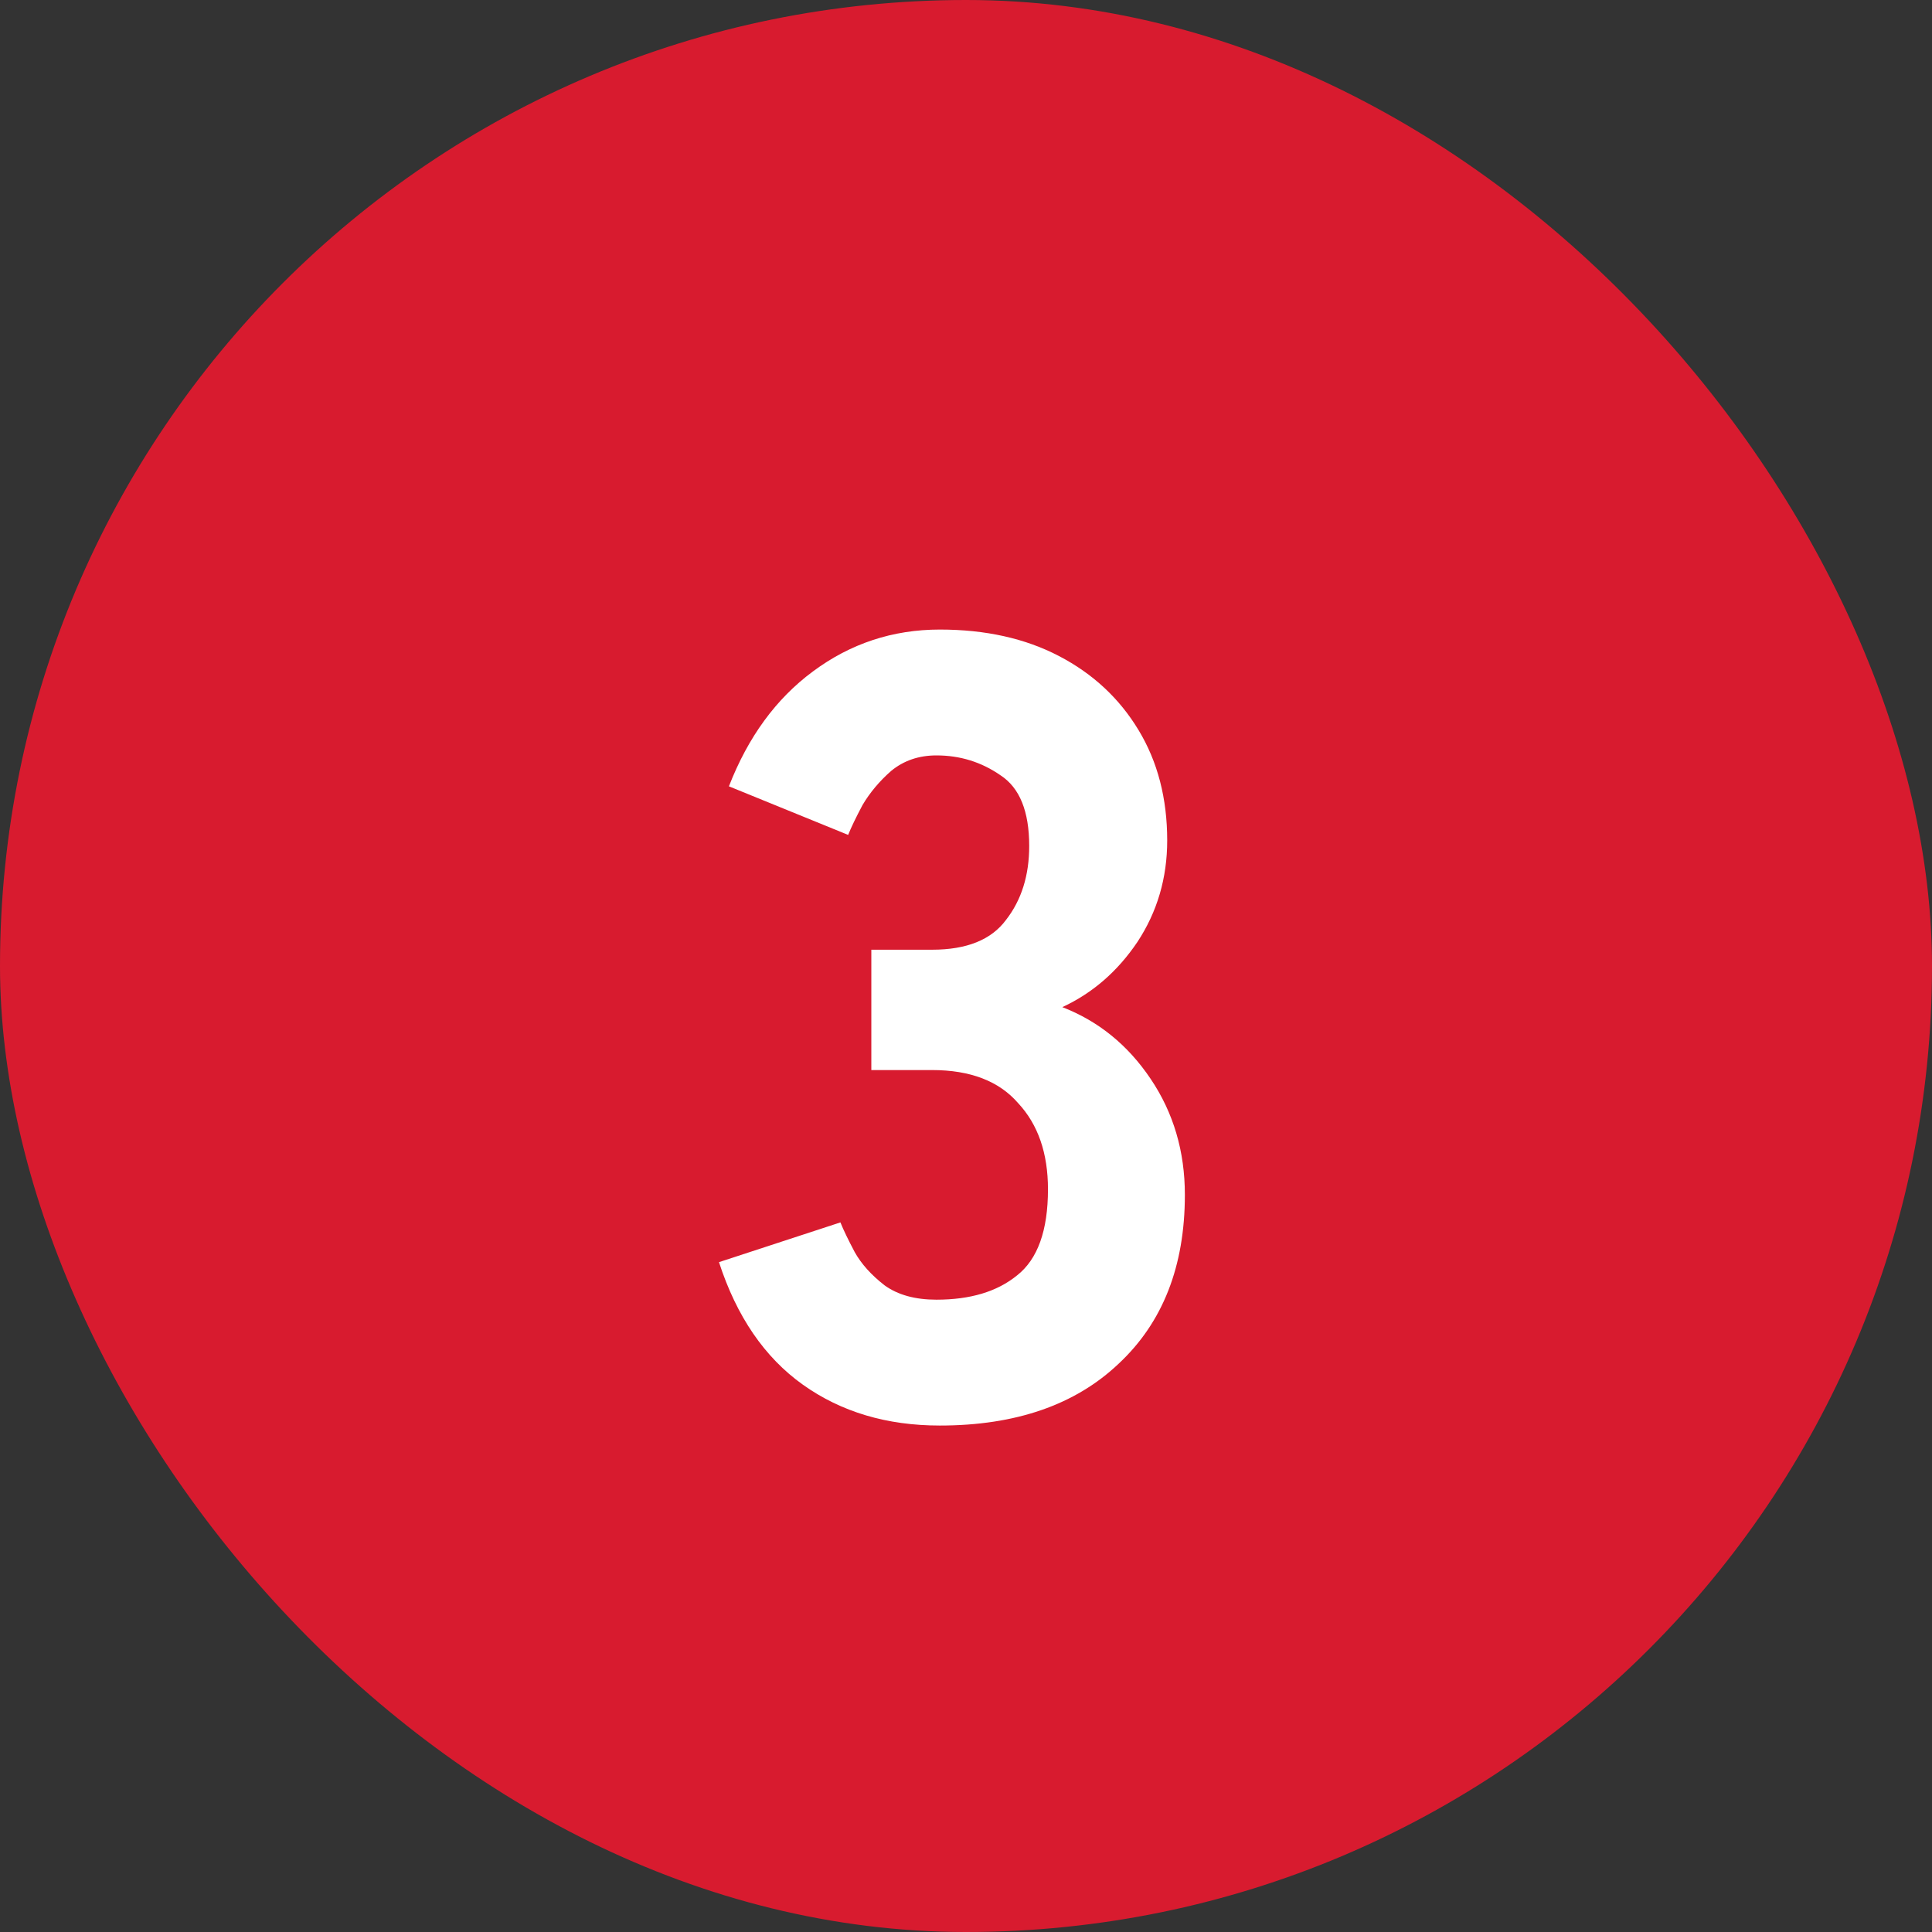 <?xml version="1.0" encoding="UTF-8"?>
<svg xmlns="http://www.w3.org/2000/svg" width="28" height="28" viewBox="0 0 28 28" fill="none">
  <rect x="0" y="0" width="28" height="28" fill="#333333" stroke="none"/>
  <rect width="28" height="28" rx="14" fill="#D81B2F"></rect>
  <path d="M13.62 20.66C12.852 20.66 12.191 20.463 11.636 20.068C11.082 19.673 10.676 19.081 10.42 18.292L12.18 17.716C12.223 17.823 12.292 17.967 12.388 18.148C12.484 18.319 12.628 18.479 12.82 18.628C13.012 18.767 13.263 18.836 13.572 18.836C14.063 18.836 14.452 18.719 14.74 18.484C15.039 18.249 15.188 17.833 15.188 17.236C15.188 16.713 15.044 16.297 14.756 15.988C14.479 15.668 14.063 15.508 13.508 15.508H12.628V13.764H13.508C14.01 13.764 14.367 13.62 14.58 13.332C14.804 13.044 14.916 12.687 14.916 12.26C14.916 11.759 14.778 11.417 14.5 11.236C14.223 11.044 13.914 10.948 13.572 10.948C13.316 10.948 13.098 11.023 12.916 11.172C12.746 11.321 12.607 11.487 12.5 11.668C12.404 11.849 12.335 11.993 12.292 12.1L10.564 11.396C10.842 10.681 11.247 10.127 11.78 9.732C12.324 9.327 12.938 9.124 13.62 9.124C14.282 9.124 14.858 9.252 15.348 9.508C15.839 9.764 16.223 10.121 16.5 10.58C16.778 11.039 16.916 11.572 16.916 12.18C16.916 12.724 16.772 13.215 16.484 13.652C16.196 14.079 15.834 14.393 15.396 14.596C15.919 14.799 16.346 15.145 16.676 15.636C17.007 16.127 17.172 16.687 17.172 17.316C17.172 18.351 16.852 19.167 16.212 19.764C15.583 20.361 14.719 20.66 13.62 20.66Z" fill="white"></path>
</svg>
